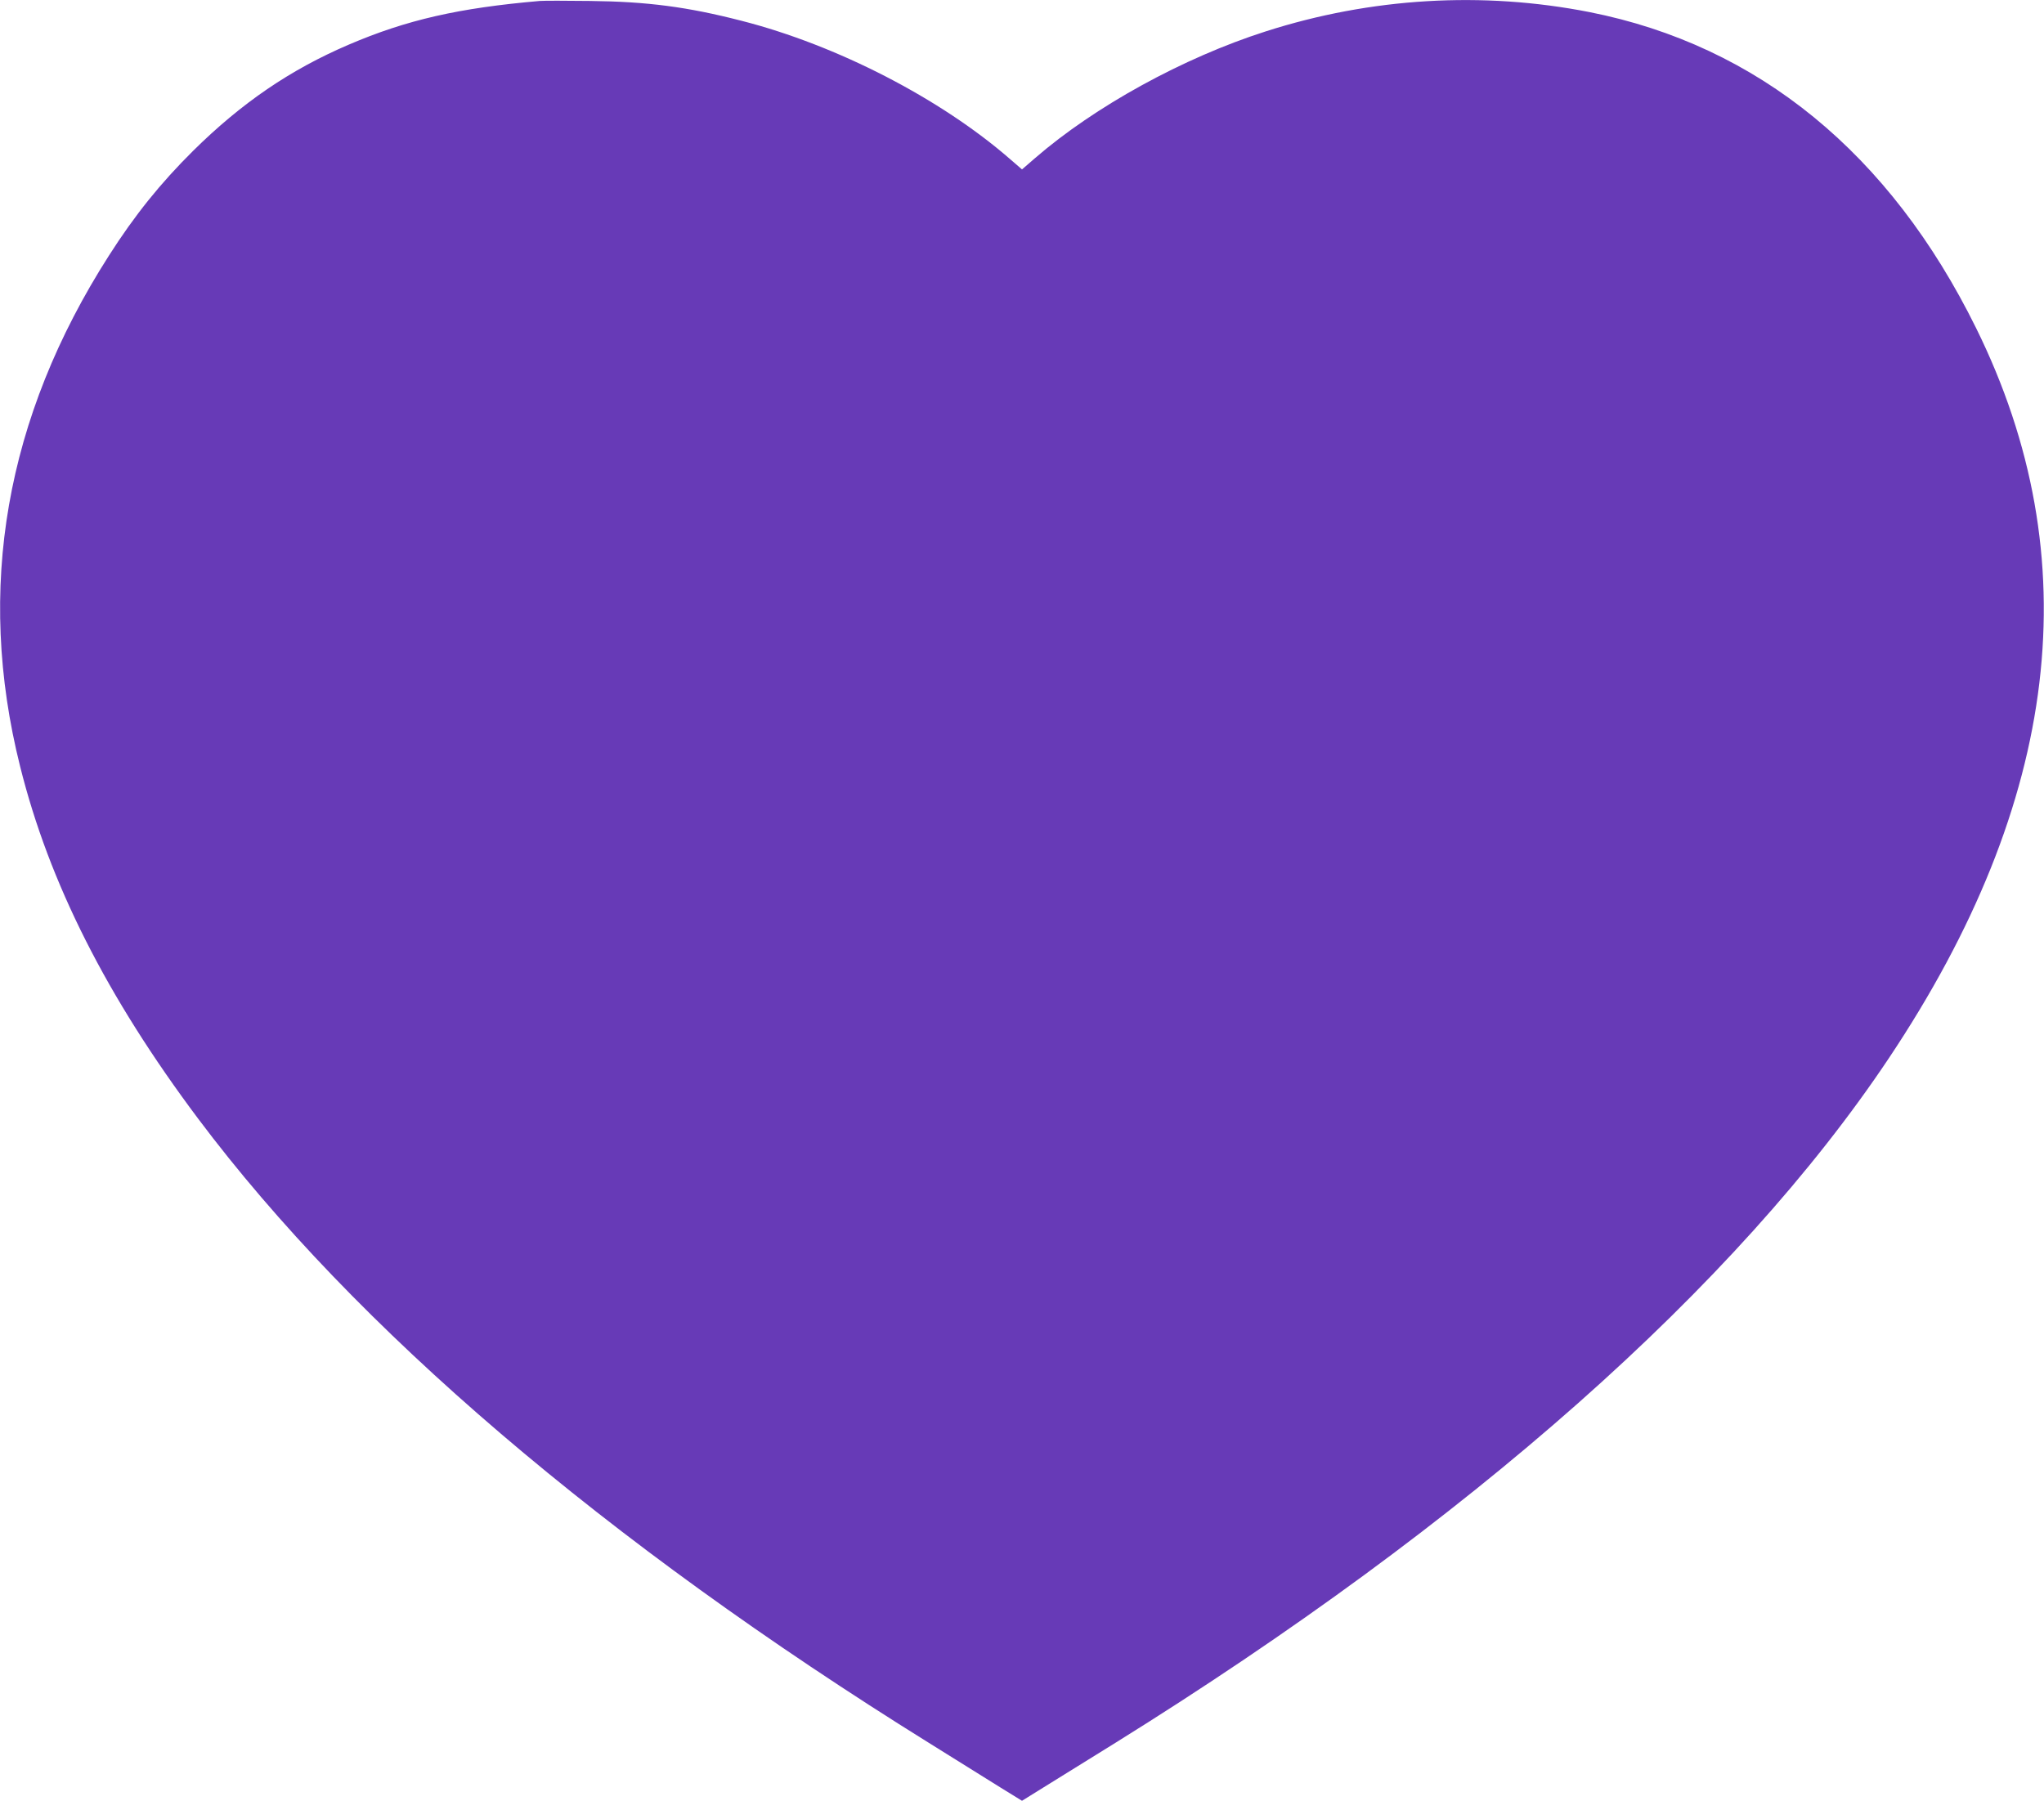 <?xml version="1.0" standalone="no"?>
<!DOCTYPE svg PUBLIC "-//W3C//DTD SVG 20010904//EN"
 "http://www.w3.org/TR/2001/REC-SVG-20010904/DTD/svg10.dtd">
<svg version="1.0" xmlns="http://www.w3.org/2000/svg"
 width="1280pt" height="1128pt" viewBox="0 0 1280 1128"
 preserveAspectRatio="xMidYMid meet">
<g transform="translate(0,1128) scale(0.1,-0.1)"
fill="#673ab7" stroke="none">
<path d="M3380 11274 c-507 -44 -833 -118 -1197 -274 -366 -157 -669 -364
-972 -663 -205 -203 -367 -404 -529 -658 -648 -1013 -835 -2086 -556 -3199
182 -730 543 -1443 1114 -2205 984 -1312 2547 -2648 4578 -3911 174 -109 377
-235 449 -280 l133 -82 132 82 c73 45 277 172 453 281 2217 1379 3890 2860
4843 4287 1075 1609 1257 3134 547 4573 -540 1095 -1366 1770 -2420 1979 -670
132 -1370 91 -2030 -121 -516 -165 -1070 -470 -1443 -793 l-82 -71 -74 64
c-435 379 -1084 714 -1683 867 -338 87 -589 120 -948 124 -148 2 -290 2 -315
0z"/>
</g>
</svg>
